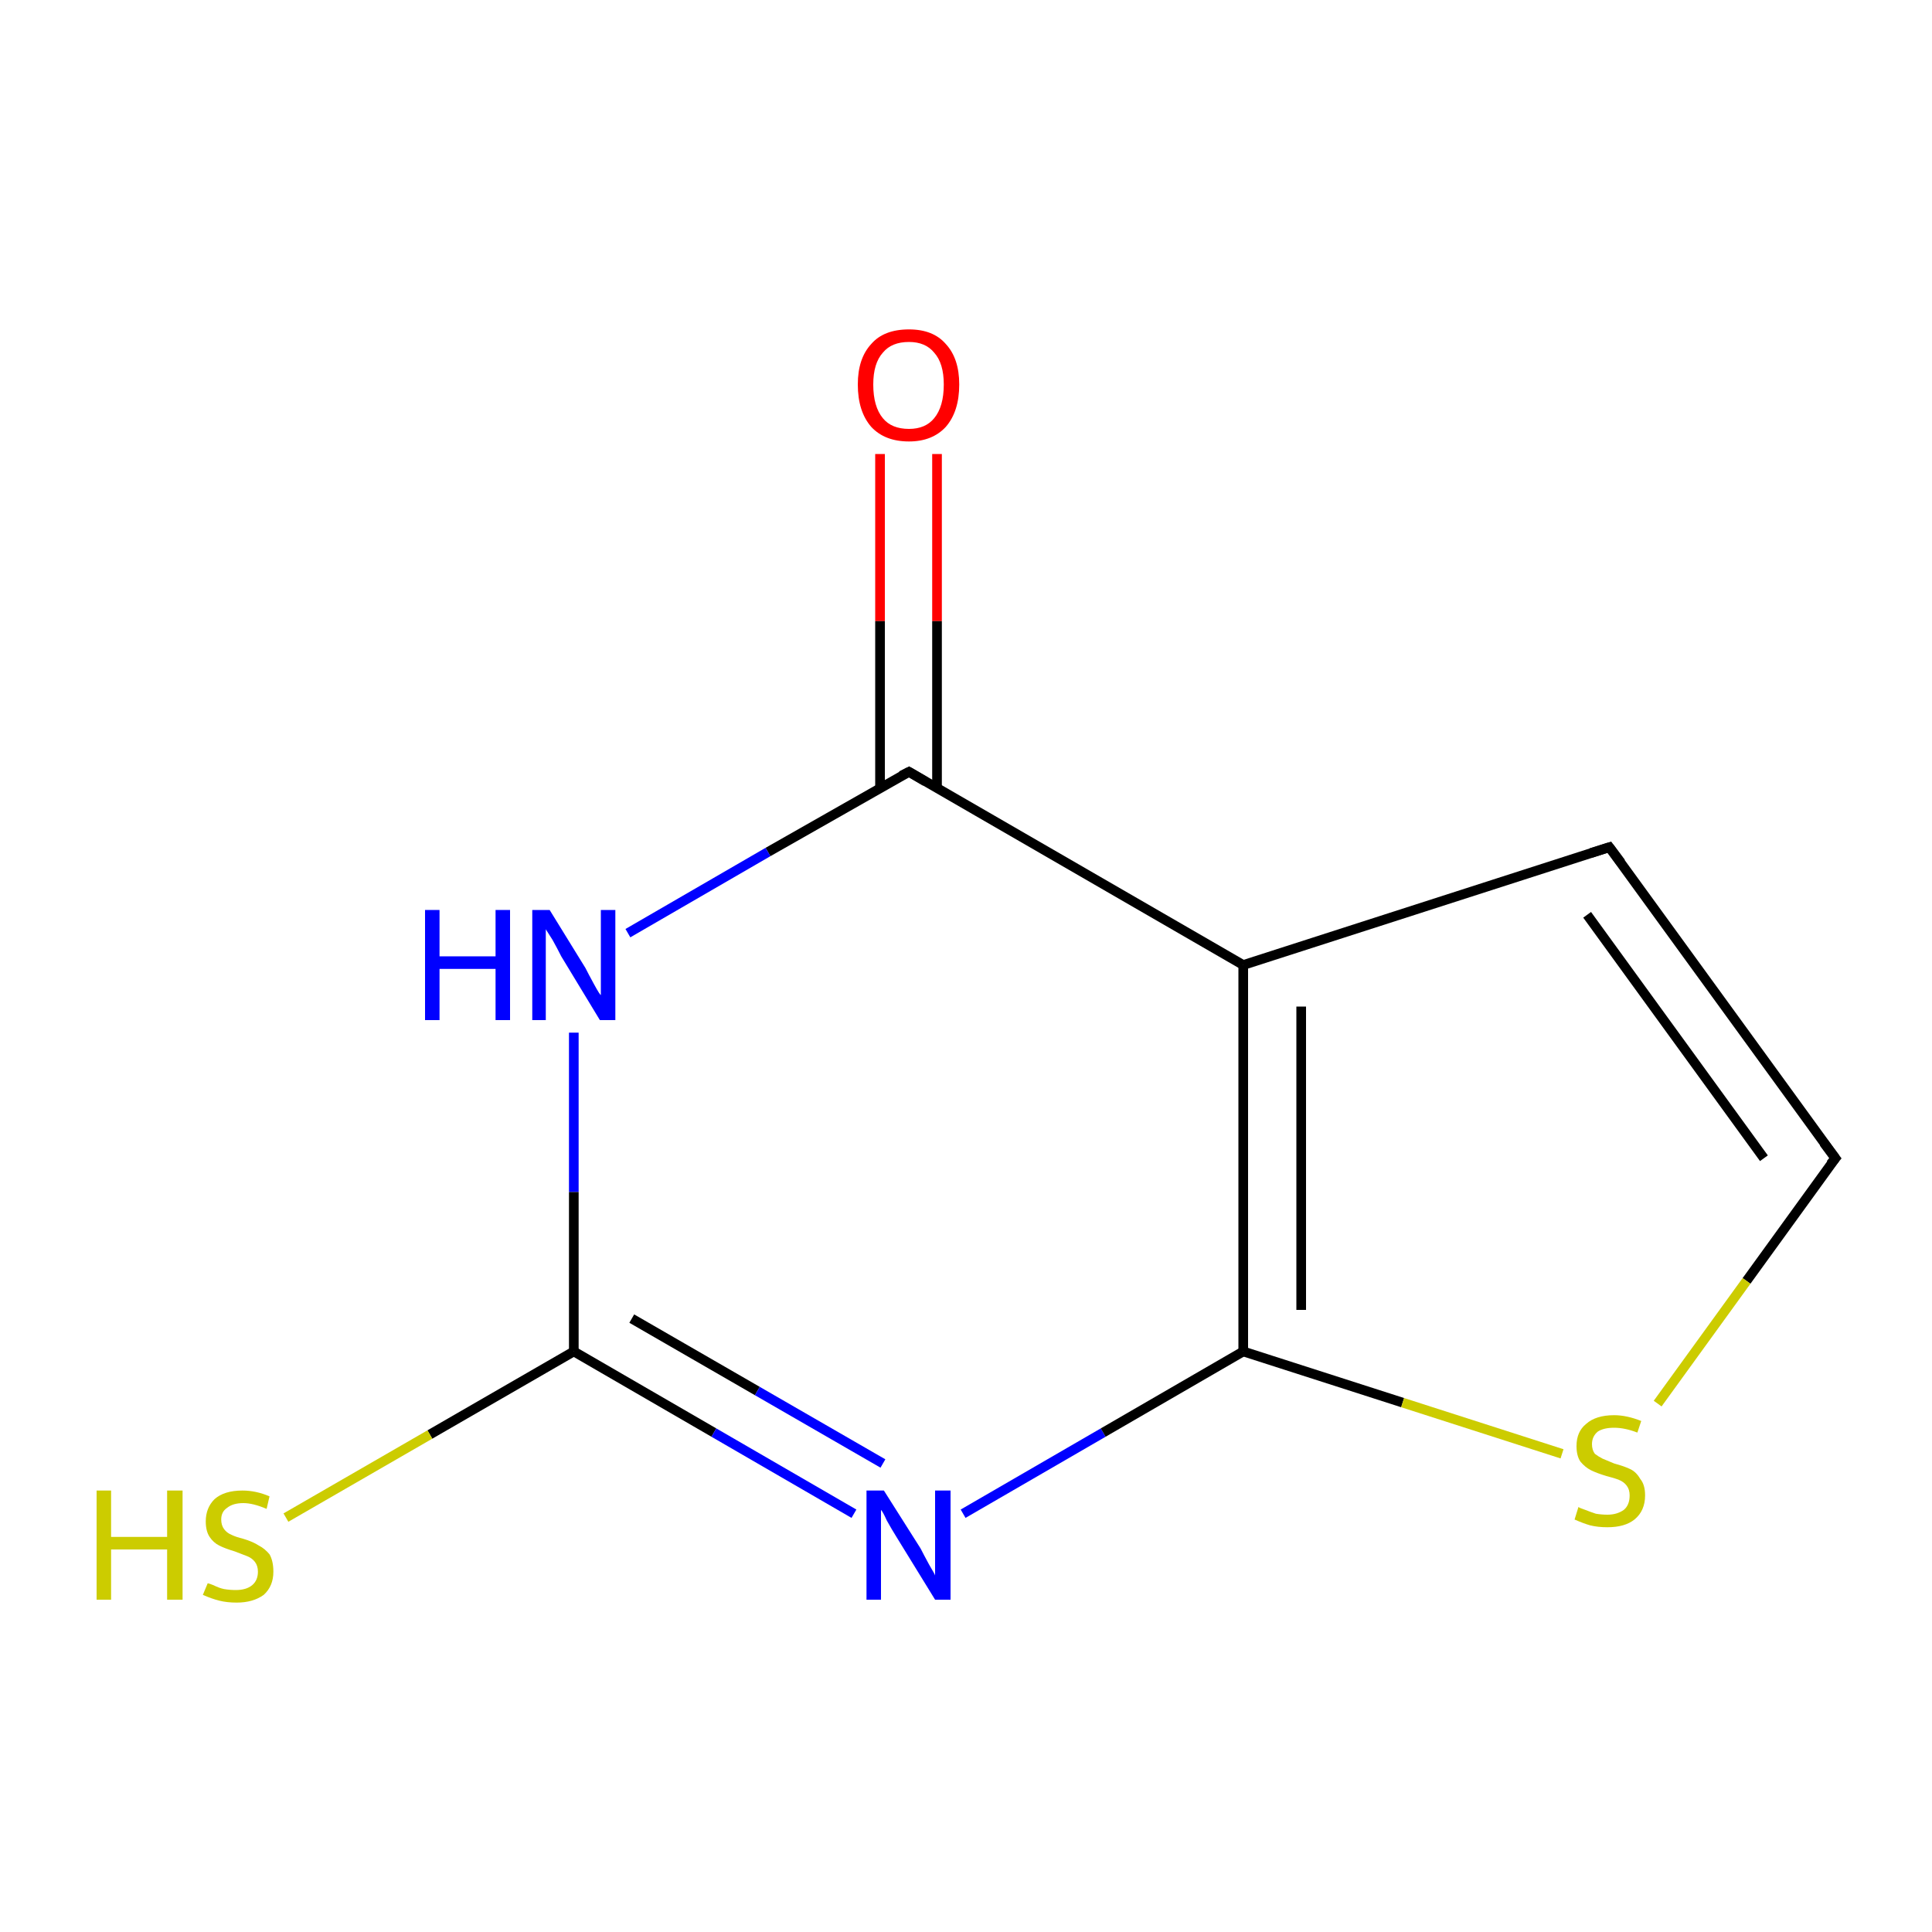 <?xml version='1.0' encoding='iso-8859-1'?>
<svg version='1.1' baseProfile='full'
              xmlns='http://www.w3.org/2000/svg'
                      xmlns:rdkit='http://www.rdkit.org/xml'
                      xmlns:xlink='http://www.w3.org/1999/xlink'
                  xml:space='preserve'
width='200px' height='200px' viewBox='0 0 200 200'>
<!-- END OF HEADER -->
<rect style='opacity:1.0;fill:#FFFFFF;stroke:none' width='200.0' height='200.0' x='0.0' y='0.0'> </rect>
<path class='bond-0 atom-8 atom-1' d='M 97.0,47.0 L 97.0,64.3' style='fill:none;fill-rule:evenodd;stroke:#FF0000;stroke-width:1.0px;stroke-linecap:butt;stroke-linejoin:miter;stroke-opacity:1' />
<path class='bond-0 atom-8 atom-1' d='M 97.0,64.3 L 97.0,81.6' style='fill:none;fill-rule:evenodd;stroke:#000000;stroke-width:1.0px;stroke-linecap:butt;stroke-linejoin:miter;stroke-opacity:1' />
<path class='bond-0 atom-8 atom-1' d='M 91.1,47.0 L 91.1,64.3' style='fill:none;fill-rule:evenodd;stroke:#FF0000;stroke-width:1.0px;stroke-linecap:butt;stroke-linejoin:miter;stroke-opacity:1' />
<path class='bond-0 atom-8 atom-1' d='M 91.1,64.3 L 91.1,81.6' style='fill:none;fill-rule:evenodd;stroke:#000000;stroke-width:1.0px;stroke-linecap:butt;stroke-linejoin:miter;stroke-opacity:1' />
<path class='bond-1 atom-1 atom-4' d='M 94.1,79.9 L 128.7,99.9' style='fill:none;fill-rule:evenodd;stroke:#000000;stroke-width:1.0px;stroke-linecap:butt;stroke-linejoin:miter;stroke-opacity:1' />
<path class='bond-2 atom-1 atom-6' d='M 94.1,79.9 L 79.5,88.2' style='fill:none;fill-rule:evenodd;stroke:#000000;stroke-width:1.0px;stroke-linecap:butt;stroke-linejoin:miter;stroke-opacity:1' />
<path class='bond-2 atom-1 atom-6' d='M 79.5,88.2 L 65.0,96.6' style='fill:none;fill-rule:evenodd;stroke:#0000FF;stroke-width:1.0px;stroke-linecap:butt;stroke-linejoin:miter;stroke-opacity:1' />
<path class='bond-3 atom-6 atom-2' d='M 59.4,106.9 L 59.4,123.4' style='fill:none;fill-rule:evenodd;stroke:#0000FF;stroke-width:1.0px;stroke-linecap:butt;stroke-linejoin:miter;stroke-opacity:1' />
<path class='bond-3 atom-6 atom-2' d='M 59.4,123.4 L 59.4,139.9' style='fill:none;fill-rule:evenodd;stroke:#000000;stroke-width:1.0px;stroke-linecap:butt;stroke-linejoin:miter;stroke-opacity:1' />
<path class='bond-4 atom-2 atom-9' d='M 59.4,139.9 L 44.5,148.5' style='fill:none;fill-rule:evenodd;stroke:#000000;stroke-width:1.0px;stroke-linecap:butt;stroke-linejoin:miter;stroke-opacity:1' />
<path class='bond-4 atom-2 atom-9' d='M 44.5,148.5 L 29.6,157.1' style='fill:none;fill-rule:evenodd;stroke:#CCCC00;stroke-width:1.0px;stroke-linecap:butt;stroke-linejoin:miter;stroke-opacity:1' />
<path class='bond-5 atom-2 atom-7' d='M 59.4,139.9 L 73.9,148.3' style='fill:none;fill-rule:evenodd;stroke:#000000;stroke-width:1.0px;stroke-linecap:butt;stroke-linejoin:miter;stroke-opacity:1' />
<path class='bond-5 atom-2 atom-7' d='M 73.9,148.3 L 88.4,156.7' style='fill:none;fill-rule:evenodd;stroke:#0000FF;stroke-width:1.0px;stroke-linecap:butt;stroke-linejoin:miter;stroke-opacity:1' />
<path class='bond-5 atom-2 atom-7' d='M 65.4,136.5 L 78.4,144.0' style='fill:none;fill-rule:evenodd;stroke:#000000;stroke-width:1.0px;stroke-linecap:butt;stroke-linejoin:miter;stroke-opacity:1' />
<path class='bond-5 atom-2 atom-7' d='M 78.4,144.0 L 91.4,151.5' style='fill:none;fill-rule:evenodd;stroke:#0000FF;stroke-width:1.0px;stroke-linecap:butt;stroke-linejoin:miter;stroke-opacity:1' />
<path class='bond-6 atom-7 atom-3' d='M 99.7,156.7 L 114.2,148.3' style='fill:none;fill-rule:evenodd;stroke:#0000FF;stroke-width:1.0px;stroke-linecap:butt;stroke-linejoin:miter;stroke-opacity:1' />
<path class='bond-6 atom-7 atom-3' d='M 114.2,148.3 L 128.7,139.9' style='fill:none;fill-rule:evenodd;stroke:#000000;stroke-width:1.0px;stroke-linecap:butt;stroke-linejoin:miter;stroke-opacity:1' />
<path class='bond-7 atom-3 atom-10' d='M 128.7,139.9 L 145.2,145.2' style='fill:none;fill-rule:evenodd;stroke:#000000;stroke-width:1.0px;stroke-linecap:butt;stroke-linejoin:miter;stroke-opacity:1' />
<path class='bond-7 atom-3 atom-10' d='M 145.2,145.2 L 161.7,150.5' style='fill:none;fill-rule:evenodd;stroke:#CCCC00;stroke-width:1.0px;stroke-linecap:butt;stroke-linejoin:miter;stroke-opacity:1' />
<path class='bond-8 atom-3 atom-4' d='M 128.7,139.9 L 128.7,99.9' style='fill:none;fill-rule:evenodd;stroke:#000000;stroke-width:1.0px;stroke-linecap:butt;stroke-linejoin:miter;stroke-opacity:1' />
<path class='bond-8 atom-3 atom-4' d='M 134.7,135.6 L 134.7,104.2' style='fill:none;fill-rule:evenodd;stroke:#000000;stroke-width:1.0px;stroke-linecap:butt;stroke-linejoin:miter;stroke-opacity:1' />
<path class='bond-9 atom-4 atom-5' d='M 128.7,99.9 L 166.6,87.7' style='fill:none;fill-rule:evenodd;stroke:#000000;stroke-width:1.0px;stroke-linecap:butt;stroke-linejoin:miter;stroke-opacity:1' />
<path class='bond-10 atom-5 atom-0' d='M 166.6,87.7 L 190.0,119.9' style='fill:none;fill-rule:evenodd;stroke:#000000;stroke-width:1.0px;stroke-linecap:butt;stroke-linejoin:miter;stroke-opacity:1' />
<path class='bond-10 atom-5 atom-0' d='M 164.3,94.7 L 182.6,119.9' style='fill:none;fill-rule:evenodd;stroke:#000000;stroke-width:1.0px;stroke-linecap:butt;stroke-linejoin:miter;stroke-opacity:1' />
<path class='bond-11 atom-0 atom-10' d='M 190.0,119.9 L 180.8,132.6' style='fill:none;fill-rule:evenodd;stroke:#000000;stroke-width:1.0px;stroke-linecap:butt;stroke-linejoin:miter;stroke-opacity:1' />
<path class='bond-11 atom-0 atom-10' d='M 180.8,132.6 L 171.6,145.3' style='fill:none;fill-rule:evenodd;stroke:#CCCC00;stroke-width:1.0px;stroke-linecap:butt;stroke-linejoin:miter;stroke-opacity:1' />
<path d='M 188.8,118.3 L 190.0,119.9 L 189.5,120.5' style='fill:none;stroke:#000000;stroke-width:1.0px;stroke-linecap:butt;stroke-linejoin:miter;stroke-miterlimit:10;stroke-opacity:1;' />
<path d='M 95.8,80.9 L 94.1,79.9 L 93.3,80.3' style='fill:none;stroke:#000000;stroke-width:1.0px;stroke-linecap:butt;stroke-linejoin:miter;stroke-miterlimit:10;stroke-opacity:1;' />
<path d='M 164.7,88.3 L 166.6,87.7 L 167.8,89.3' style='fill:none;stroke:#000000;stroke-width:1.0px;stroke-linecap:butt;stroke-linejoin:miter;stroke-miterlimit:10;stroke-opacity:1;' />
<path class='atom-6' d='M 44.0 94.2
L 45.5 94.2
L 45.5 99.0
L 51.3 99.0
L 51.3 94.2
L 52.8 94.2
L 52.8 105.6
L 51.3 105.6
L 51.3 100.3
L 45.5 100.3
L 45.5 105.6
L 44.0 105.6
L 44.0 94.2
' fill='#0000FF'/>
<path class='atom-6' d='M 56.9 94.2
L 60.6 100.2
Q 60.9 100.8, 61.5 101.9
Q 62.1 103.0, 62.2 103.0
L 62.2 94.2
L 63.7 94.2
L 63.7 105.6
L 62.1 105.6
L 58.1 99.0
Q 57.7 98.2, 57.2 97.3
Q 56.7 96.5, 56.5 96.2
L 56.5 105.6
L 55.1 105.6
L 55.1 94.2
L 56.9 94.2
' fill='#0000FF'/>
<path class='atom-7' d='M 91.5 154.3
L 95.3 160.3
Q 95.6 160.9, 96.2 162.0
Q 96.8 163.0, 96.8 163.1
L 96.8 154.3
L 98.4 154.3
L 98.4 165.6
L 96.8 165.6
L 92.8 159.1
Q 92.3 158.3, 91.8 157.4
Q 91.4 156.5, 91.2 156.3
L 91.2 165.6
L 89.7 165.6
L 89.7 154.3
L 91.5 154.3
' fill='#0000FF'/>
<path class='atom-8' d='M 88.8 39.8
Q 88.8 37.1, 90.2 35.6
Q 91.5 34.1, 94.1 34.1
Q 96.6 34.1, 97.9 35.6
Q 99.3 37.1, 99.3 39.8
Q 99.3 42.6, 97.9 44.2
Q 96.5 45.7, 94.1 45.7
Q 91.6 45.7, 90.2 44.2
Q 88.8 42.6, 88.8 39.8
M 94.1 44.4
Q 95.8 44.4, 96.7 43.3
Q 97.7 42.1, 97.7 39.8
Q 97.7 37.6, 96.7 36.5
Q 95.8 35.4, 94.1 35.4
Q 92.3 35.4, 91.4 36.5
Q 90.4 37.6, 90.4 39.8
Q 90.4 42.1, 91.4 43.3
Q 92.3 44.4, 94.1 44.4
' fill='#FF0000'/>
<path class='atom-9' d='M 10.0 154.3
L 11.5 154.3
L 11.5 159.1
L 17.3 159.1
L 17.3 154.3
L 18.9 154.3
L 18.9 165.6
L 17.3 165.6
L 17.3 160.4
L 11.5 160.4
L 11.5 165.6
L 10.0 165.6
L 10.0 154.3
' fill='#CCCC00'/>
<path class='atom-9' d='M 21.5 163.9
Q 21.6 163.9, 22.1 164.1
Q 22.7 164.4, 23.2 164.5
Q 23.8 164.6, 24.4 164.6
Q 25.5 164.6, 26.1 164.1
Q 26.7 163.6, 26.7 162.7
Q 26.7 162.1, 26.4 161.7
Q 26.1 161.3, 25.6 161.1
Q 25.1 160.9, 24.3 160.6
Q 23.3 160.3, 22.7 160.0
Q 22.1 159.7, 21.7 159.1
Q 21.3 158.5, 21.3 157.5
Q 21.3 156.1, 22.2 155.2
Q 23.2 154.3, 25.1 154.3
Q 26.5 154.3, 27.9 154.9
L 27.6 156.2
Q 26.2 155.6, 25.2 155.6
Q 24.1 155.6, 23.5 156.1
Q 22.9 156.5, 22.9 157.3
Q 22.9 157.9, 23.2 158.3
Q 23.5 158.7, 24.0 158.9
Q 24.4 159.1, 25.2 159.3
Q 26.2 159.6, 26.8 160.0
Q 27.4 160.3, 27.9 160.9
Q 28.3 161.6, 28.3 162.7
Q 28.3 164.2, 27.3 165.1
Q 26.2 165.9, 24.5 165.9
Q 23.5 165.9, 22.7 165.7
Q 21.9 165.5, 21.0 165.1
L 21.5 163.9
' fill='#CCCC00'/>
<path class='atom-10' d='M 163.4 156.0
Q 163.5 156.1, 164.1 156.3
Q 164.6 156.5, 165.2 156.7
Q 165.8 156.8, 166.4 156.8
Q 167.4 156.8, 168.1 156.3
Q 168.7 155.8, 168.7 154.8
Q 168.7 154.2, 168.4 153.8
Q 168.1 153.4, 167.6 153.2
Q 167.1 153.0, 166.3 152.8
Q 165.3 152.5, 164.7 152.2
Q 164.1 151.9, 163.6 151.3
Q 163.2 150.7, 163.2 149.7
Q 163.2 148.2, 164.2 147.4
Q 165.2 146.5, 167.1 146.5
Q 168.4 146.5, 169.9 147.1
L 169.5 148.3
Q 168.2 147.8, 167.1 147.8
Q 166.0 147.8, 165.4 148.2
Q 164.8 148.7, 164.8 149.5
Q 164.8 150.1, 165.1 150.5
Q 165.5 150.8, 165.9 151.0
Q 166.4 151.2, 167.1 151.5
Q 168.2 151.8, 168.8 152.1
Q 169.4 152.4, 169.8 153.1
Q 170.3 153.7, 170.3 154.8
Q 170.3 156.4, 169.2 157.3
Q 168.2 158.1, 166.4 158.1
Q 165.4 158.1, 164.6 157.9
Q 163.9 157.7, 163.0 157.3
L 163.4 156.0
' fill='#CCCC00'/>
</svg>
